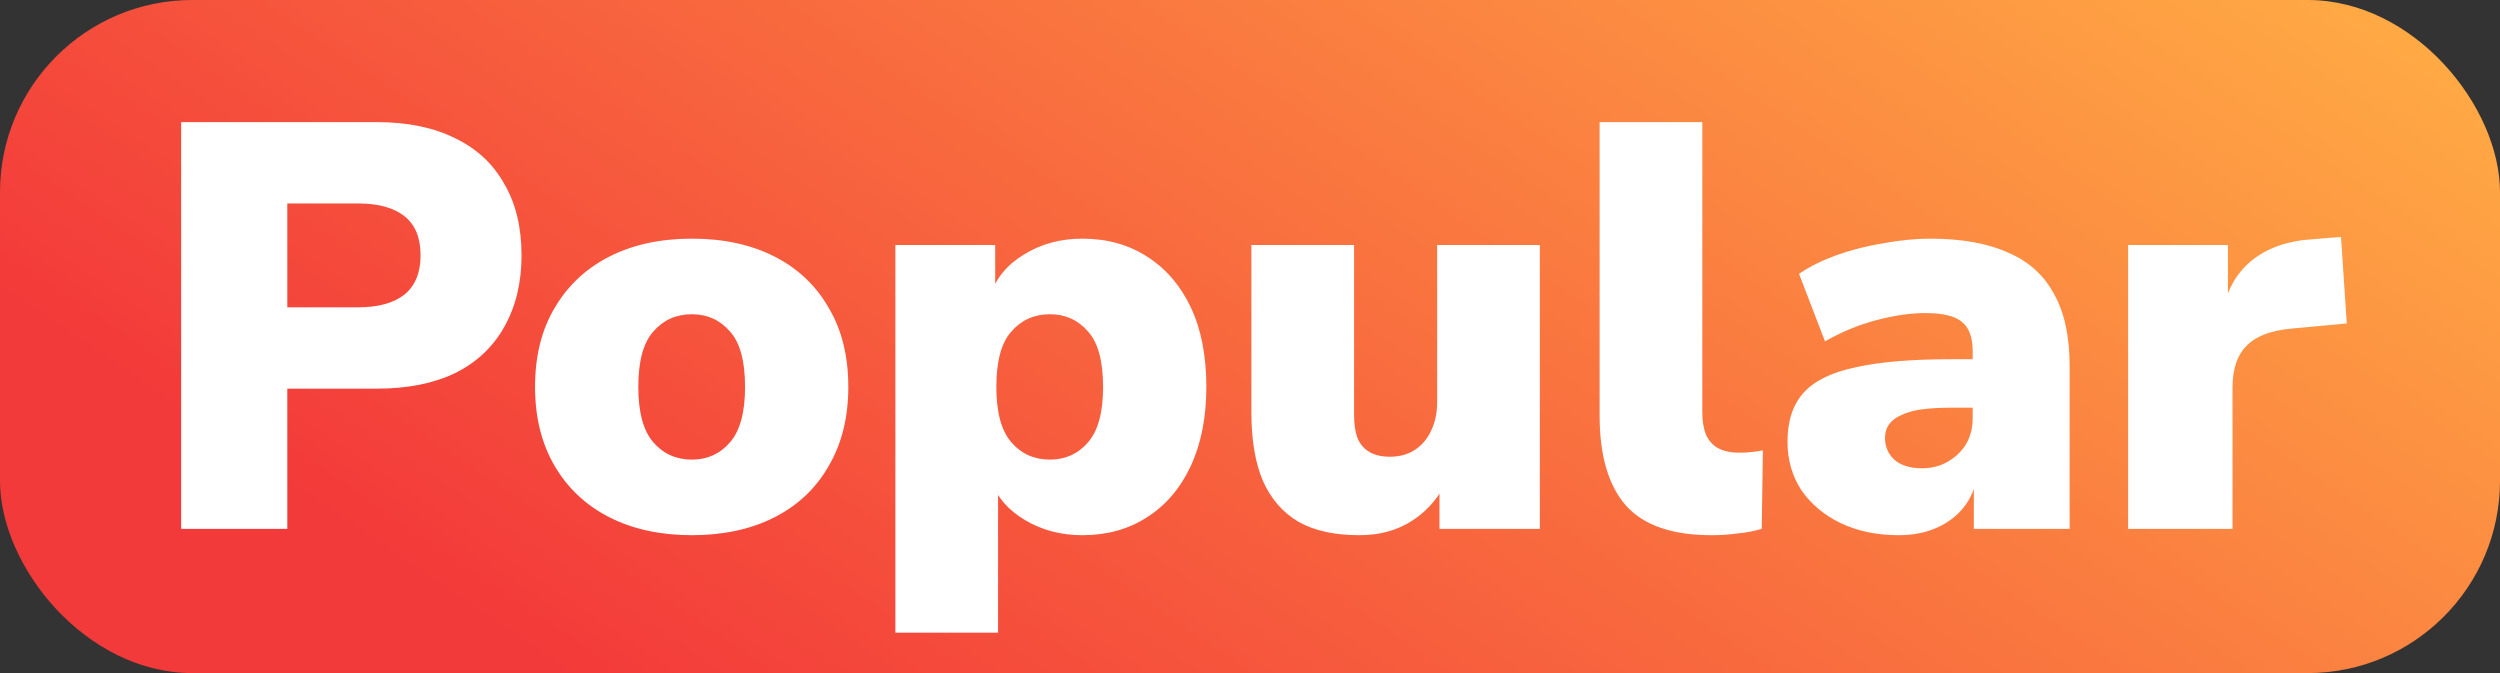 <svg width="52" height="14" viewBox="0 0 52 14" fill="none" xmlns="http://www.w3.org/2000/svg">
<rect x="0" y="0" width="52" height="14" fill="#333333" stroke="none"/>
<rect width="52" height="14" rx="4" fill="url(#paint0_linear_1_2)"/>
<path d="M3.768 11V2.54H7.836C8.476 2.54 9.02 2.652 9.468 2.876C9.916 3.092 10.256 3.408 10.488 3.824C10.728 4.232 10.848 4.728 10.848 5.312C10.848 5.88 10.728 6.376 10.488 6.8C10.256 7.216 9.916 7.536 9.468 7.76C9.02 7.976 8.476 8.084 7.836 8.084H5.976V11H3.768ZM5.976 6.392H7.452C7.868 6.392 8.188 6.304 8.412 6.128C8.636 5.944 8.748 5.672 8.748 5.312C8.748 4.944 8.636 4.672 8.412 4.496C8.188 4.32 7.868 4.232 7.452 4.232H5.976V6.392ZM14.393 11.132C13.737 11.132 13.165 11.008 12.677 10.76C12.189 10.512 11.809 10.156 11.537 9.692C11.265 9.228 11.129 8.68 11.129 8.048C11.129 7.408 11.265 6.86 11.537 6.404C11.809 5.94 12.189 5.584 12.677 5.336C13.165 5.088 13.737 4.964 14.393 4.964C15.049 4.964 15.621 5.088 16.109 5.336C16.597 5.584 16.973 5.94 17.237 6.404C17.509 6.86 17.645 7.408 17.645 8.048C17.645 8.68 17.509 9.228 17.237 9.692C16.973 10.156 16.597 10.512 16.109 10.76C15.621 11.008 15.049 11.132 14.393 11.132ZM14.393 9.56C14.713 9.56 14.977 9.44 15.185 9.2C15.393 8.96 15.497 8.576 15.497 8.048C15.497 7.512 15.393 7.128 15.185 6.896C14.977 6.656 14.713 6.536 14.393 6.536C14.065 6.536 13.797 6.656 13.589 6.896C13.381 7.128 13.277 7.512 13.277 8.048C13.277 8.576 13.381 8.96 13.589 9.2C13.797 9.44 14.065 9.56 14.393 9.56ZM18.624 13.16V5.096H20.7V6.164H20.592C20.704 5.804 20.936 5.516 21.288 5.3C21.648 5.076 22.056 4.964 22.512 4.964C23.024 4.964 23.472 5.088 23.856 5.336C24.248 5.584 24.552 5.936 24.768 6.392C24.984 6.848 25.092 7.4 25.092 8.048C25.092 8.68 24.984 9.228 24.768 9.692C24.552 10.156 24.248 10.512 23.856 10.76C23.472 11.008 23.024 11.132 22.512 11.132C22.072 11.132 21.676 11.028 21.324 10.82C20.972 10.612 20.736 10.34 20.616 10.004H20.76V13.16H18.624ZM21.84 9.56C22.16 9.56 22.424 9.44 22.632 9.2C22.84 8.96 22.944 8.576 22.944 8.048C22.944 7.512 22.84 7.128 22.632 6.896C22.424 6.656 22.16 6.536 21.84 6.536C21.512 6.536 21.244 6.656 21.036 6.896C20.828 7.128 20.724 7.512 20.724 8.048C20.724 8.576 20.828 8.96 21.036 9.2C21.244 9.44 21.512 9.56 21.84 9.56ZM28.273 11.132C27.761 11.132 27.341 11.04 27.013 10.856C26.685 10.664 26.437 10.38 26.269 10.004C26.109 9.628 26.029 9.152 26.029 8.576V5.096H28.165V8.636C28.165 8.828 28.189 8.988 28.237 9.116C28.293 9.244 28.377 9.34 28.489 9.404C28.601 9.468 28.741 9.5 28.909 9.5C29.101 9.5 29.269 9.456 29.413 9.368C29.565 9.272 29.681 9.14 29.761 8.972C29.849 8.796 29.893 8.592 29.893 8.36V5.096H32.029V11H29.941V9.92H30.133C29.957 10.312 29.709 10.612 29.389 10.82C29.077 11.028 28.705 11.132 28.273 11.132ZM35.6 11.132C34.784 11.132 34.192 10.928 33.824 10.52C33.456 10.104 33.272 9.48 33.272 8.648V2.54H35.408V8.576C35.408 8.752 35.432 8.904 35.48 9.032C35.536 9.16 35.62 9.256 35.732 9.32C35.852 9.384 36 9.416 36.176 9.416C36.256 9.416 36.336 9.412 36.416 9.404C36.504 9.396 36.588 9.384 36.668 9.368L36.644 11C36.484 11.048 36.316 11.08 36.14 11.096C35.972 11.12 35.792 11.132 35.6 11.132ZM39.496 11.132C39.04 11.132 38.636 11.048 38.284 10.88C37.94 10.712 37.668 10.484 37.468 10.196C37.276 9.9 37.18 9.564 37.18 9.188C37.18 8.756 37.292 8.416 37.516 8.168C37.74 7.92 38.1 7.744 38.596 7.64C39.092 7.528 39.752 7.472 40.576 7.472H41.236V8.48H40.576C40.344 8.48 40.14 8.492 39.964 8.516C39.796 8.54 39.656 8.58 39.544 8.636C39.432 8.684 39.348 8.748 39.292 8.828C39.236 8.908 39.208 9 39.208 9.104C39.208 9.288 39.272 9.44 39.4 9.56C39.536 9.68 39.728 9.74 39.976 9.74C40.176 9.74 40.352 9.696 40.504 9.608C40.664 9.52 40.792 9.4 40.888 9.248C40.984 9.088 41.032 8.904 41.032 8.696V7.304C41.032 7.016 40.956 6.812 40.804 6.692C40.66 6.572 40.408 6.512 40.048 6.512C39.744 6.512 39.408 6.56 39.04 6.656C38.672 6.752 38.312 6.9 37.96 7.1L37.42 5.696C37.628 5.552 37.884 5.424 38.188 5.312C38.5 5.2 38.828 5.116 39.172 5.06C39.524 4.996 39.848 4.964 40.144 4.964C40.8 4.964 41.34 5.06 41.764 5.252C42.196 5.436 42.516 5.724 42.724 6.116C42.94 6.5 43.048 6.996 43.048 7.604V11H41.056V9.884H41.128C41.088 10.14 40.996 10.36 40.852 10.544C40.708 10.728 40.52 10.872 40.288 10.976C40.056 11.08 39.792 11.132 39.496 11.132ZM44.265 11V5.096H46.341V6.548H46.221C46.301 6.068 46.501 5.696 46.821 5.432C47.149 5.16 47.577 5.008 48.105 4.976L48.693 4.928L48.813 6.728L47.649 6.836C47.225 6.876 46.917 6.996 46.725 7.196C46.533 7.388 46.437 7.676 46.437 8.06V11H44.265Z" fill="white"/>
<defs>
<linearGradient id="paint0_linear_1_2" x1="10.4" y1="13.125" x2="28.648" y2="-13.776" gradientUnits="userSpaceOnUse">
<stop stop-color="#F33A3A"/>
<stop offset="1" stop-color="#FFA944"/>
</linearGradient>
</defs>
</svg>
